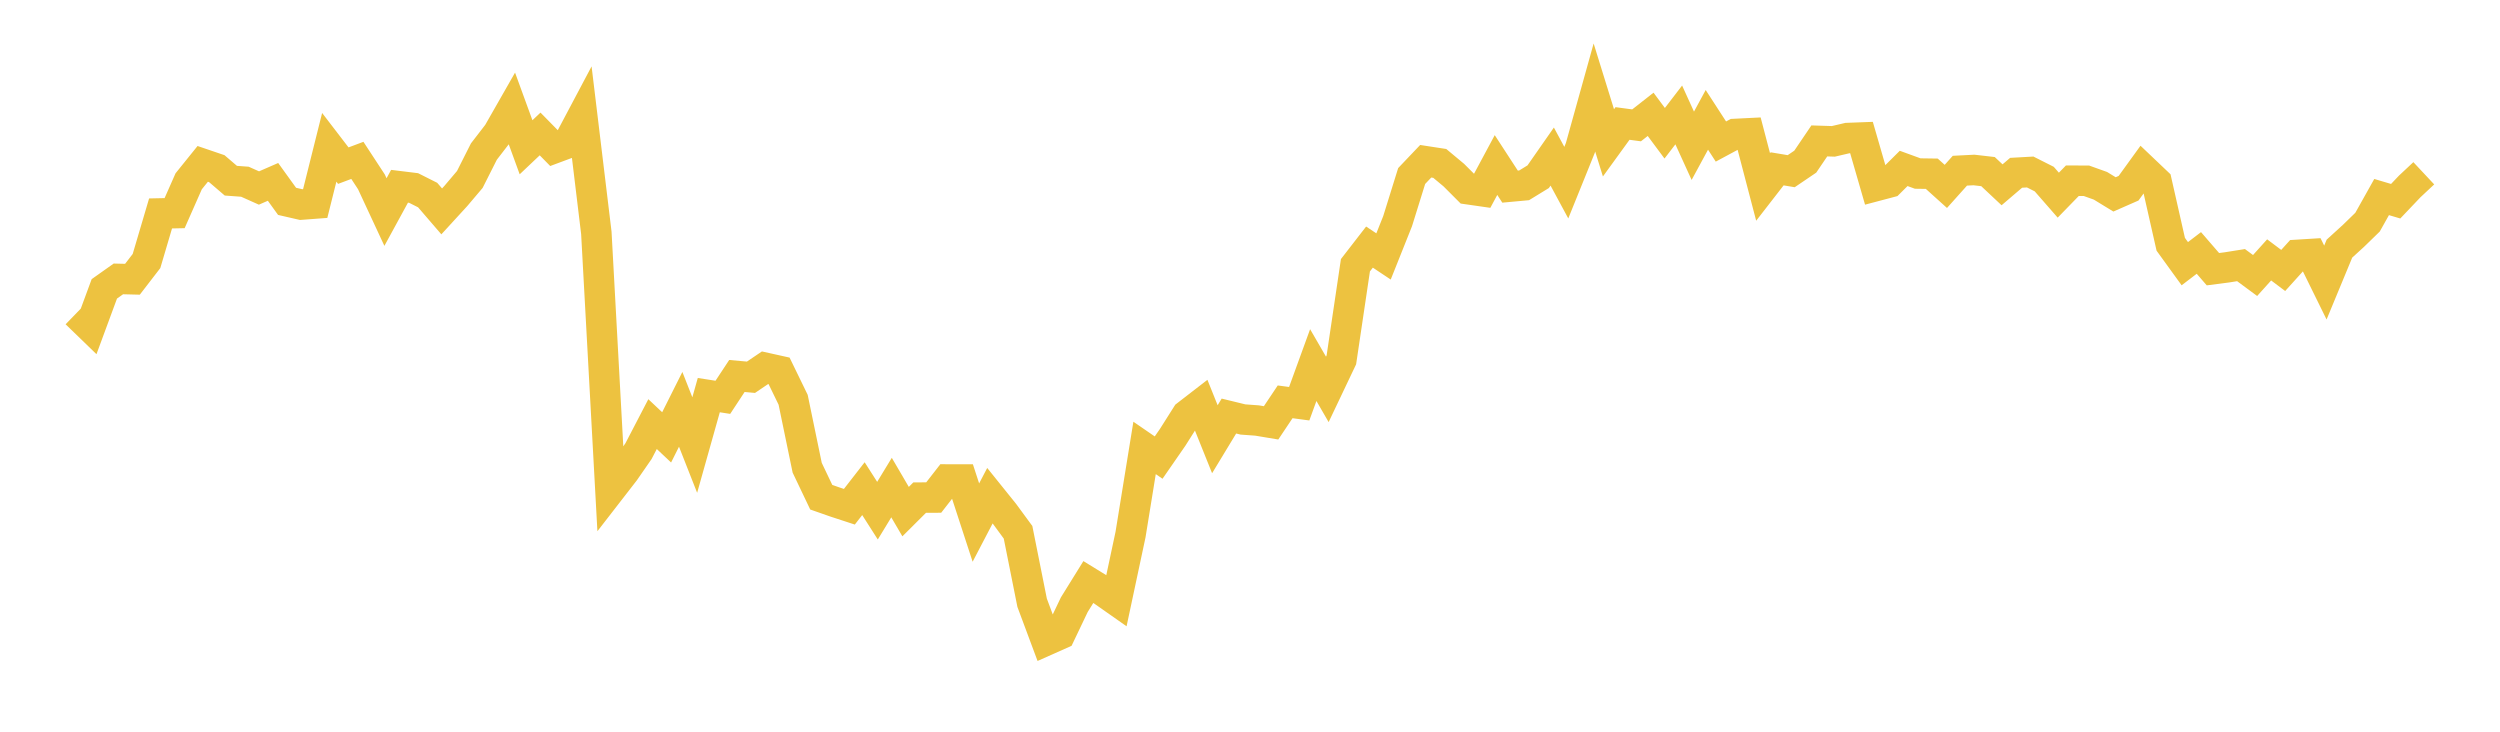 <svg width="164" height="48" xmlns="http://www.w3.org/2000/svg" xmlns:xlink="http://www.w3.org/1999/xlink"><path fill="none" stroke="rgb(237,194,64)" stroke-width="2" d="M5,20.555L5.922,21.448L6.844,18.949L7.766,18.296L8.689,18.319L9.611,17.122L10.533,14.002L11.455,13.982L12.377,11.894L13.299,10.75L14.222,11.064L15.144,11.854L16.066,11.921L16.988,12.333L17.91,11.931L18.832,13.209L19.754,13.421L20.677,13.352L21.599,9.664L22.521,10.866L23.443,10.52L24.365,11.929L25.287,13.911L26.21,12.219L27.132,12.332L28.054,12.796L28.976,13.867L29.898,12.861L30.82,11.773L31.743,9.943L32.665,8.747L33.587,7.132L34.509,9.661L35.431,8.788L36.353,9.727L37.275,9.383L38.198,7.642L39.12,15.275L40.042,32.116L40.964,30.926L41.886,29.595L42.808,27.822L43.731,28.691L44.653,26.852L45.575,29.196L46.497,25.92L47.419,26.064L48.341,24.664L49.263,24.748L50.186,24.124L51.108,24.329L52.03,26.225L52.952,30.684L53.874,32.617L54.796,32.94L55.719,33.242L56.641,32.056L57.563,33.5L58.485,31.985L59.407,33.562L60.329,32.644L61.251,32.639L62.174,31.454L63.096,31.456L64.018,34.281L64.94,32.516L65.862,33.662L66.784,34.918L67.707,39.539L68.629,42.013L69.551,41.602L70.473,39.669L71.395,38.182L72.317,38.749L73.24,39.397L74.162,35.071L75.084,29.384L76.006,30.018L76.928,28.686L77.85,27.228L78.772,26.516L79.695,28.814L80.617,27.293L81.539,27.518L82.461,27.585L83.383,27.739L84.305,26.36L85.228,26.484L86.15,23.95L87.072,25.543L87.994,23.604L88.916,17.4L89.838,16.209L90.76,16.823L91.683,14.509L92.605,11.547L93.527,10.578L94.449,10.72L95.371,11.488L96.293,12.411L97.216,12.544L98.138,10.826L99.06,12.243L99.982,12.158L100.904,11.593L101.826,10.271L102.749,11.982L103.671,9.702L104.593,6.395L105.515,9.371L106.437,8.1L107.359,8.223L108.281,7.5L109.204,8.741L110.126,7.54L111.048,9.563L111.97,7.862L112.892,9.285L113.814,8.789L114.737,8.743L115.659,12.264L116.581,11.076L117.503,11.23L118.425,10.605L119.347,9.244L120.269,9.273L121.192,9.057L122.114,9.022L123.036,12.209L123.958,11.965L124.88,11.048L125.802,11.384L126.725,11.397L127.647,12.228L128.569,11.198L129.491,11.151L130.413,11.257L131.335,12.123L132.257,11.335L133.18,11.283L134.102,11.748L135.024,12.803L135.946,11.856L136.868,11.858L137.79,12.188L138.713,12.752L139.635,12.347L140.557,11.073L141.479,11.95L142.401,16.024L143.323,17.298L144.246,16.593L145.168,17.659L146.09,17.539L147.012,17.392L147.934,18.073L148.856,17.049L149.778,17.742L150.701,16.72L151.623,16.663L152.545,18.536L153.467,16.31L154.389,15.47L155.311,14.573L156.234,12.926L157.156,13.2L158.078,12.23L159,11.367"></path></svg>